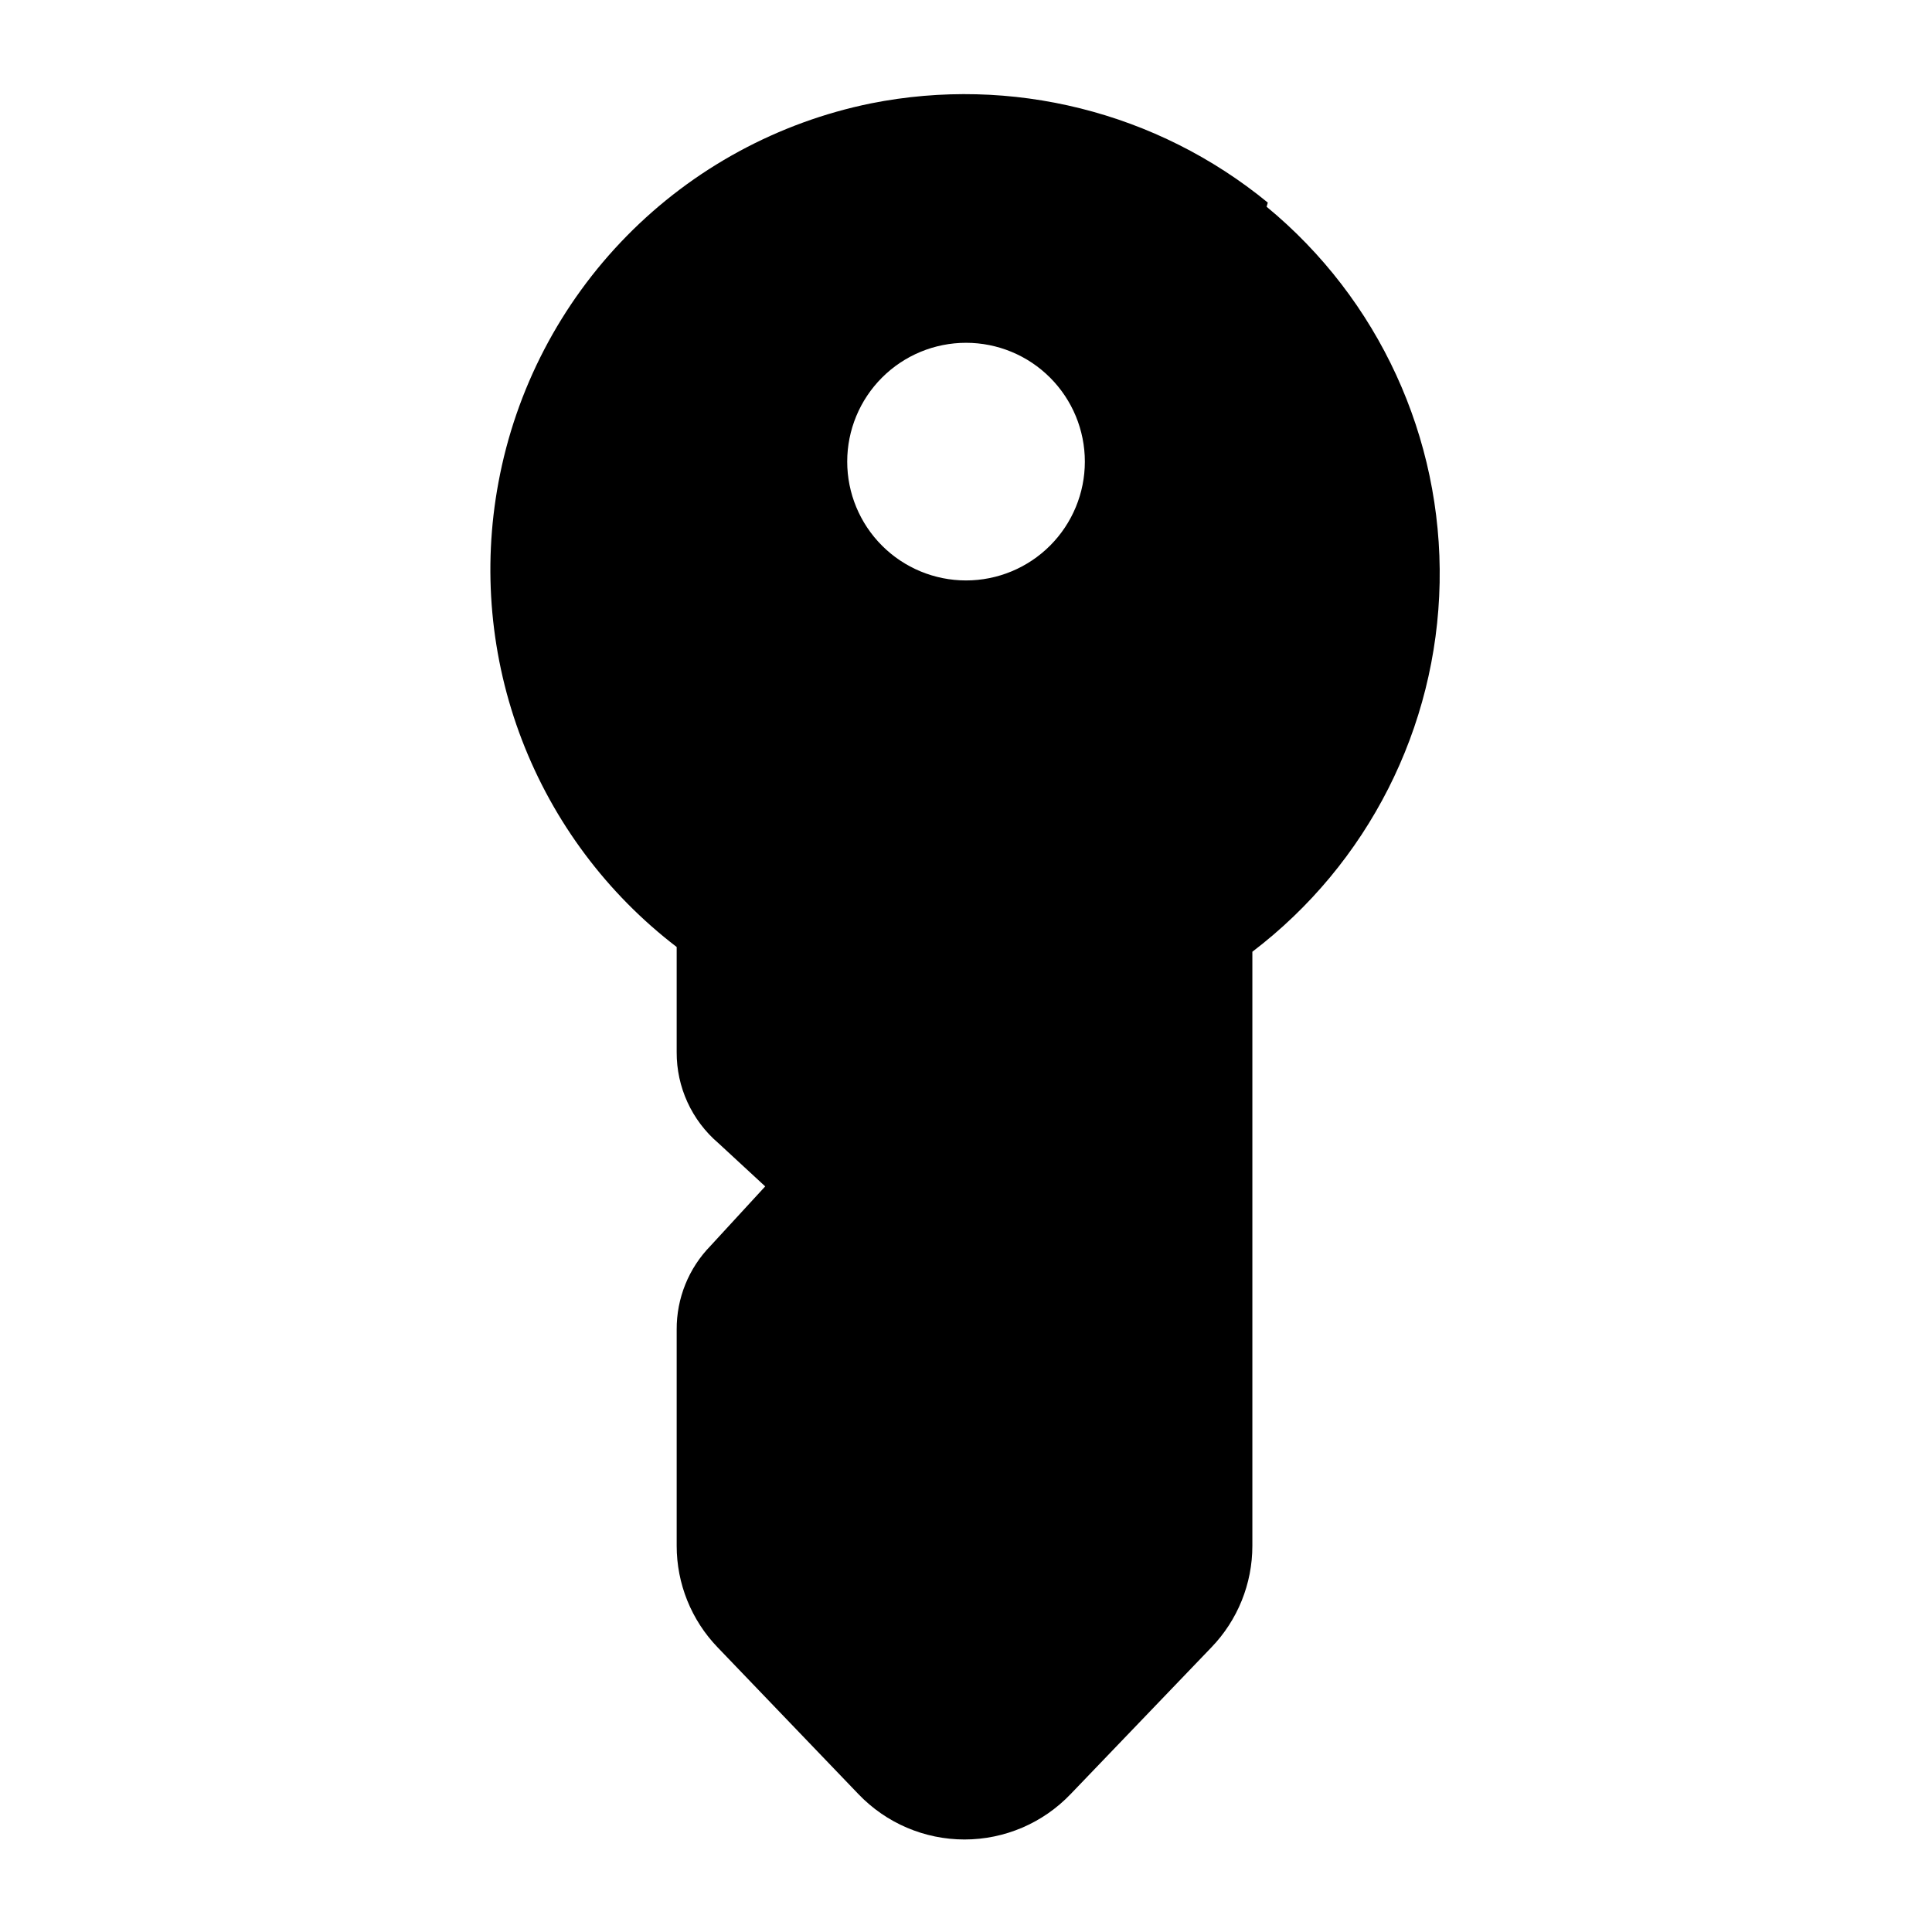 <?xml version="1.0" encoding="UTF-8"?>
<!-- Uploaded to: SVG Repo, www.svgrepo.com, Generator: SVG Repo Mixer Tools -->
<svg fill="#000000" width="800px" height="800px" version="1.1" viewBox="144 144 512 512" xmlns="http://www.w3.org/2000/svg">
 <path d="m479.98 197.69c-29.348-24.07-67.941-33.719-105.17-26.293-24.59 5.004-47.121 17.242-64.711 35.137-17.586 17.898-29.43 40.641-34.004 65.312-4.273 22.879-2.121 46.5 6.215 68.234 8.34 21.73 22.535 40.73 41.016 54.883v27.867c-0.047 9.258 3.984 18.07 11.023 24.086l12.438 11.492-14.484 15.742v0.004c-5.801 5.93-9.023 13.906-8.977 22.199v57.309c-0.004 10.043 3.891 19.695 10.863 26.922l37.312 38.887c7.34 7.672 17.492 12.012 28.105 12.012s20.766-4.34 28.102-12.012l37.312-38.887c6.977-7.227 10.871-16.879 10.867-26.922v-157.44c30.613-23.309 48.891-59.332 49.629-97.801 0.734-38.469-16.152-75.164-45.852-99.629zm-111.46 68.645c0-8.352 3.316-16.359 9.223-22.266 5.902-5.906 13.914-9.223 22.266-9.223s16.359 3.316 22.266 9.223c5.902 5.906 9.223 13.914 9.223 22.266 0 8.352-3.32 16.359-9.223 22.266-5.906 5.906-13.914 9.223-22.266 9.223s-16.363-3.316-22.266-9.223c-5.906-5.906-9.223-13.914-9.223-22.266z"/>
</svg>